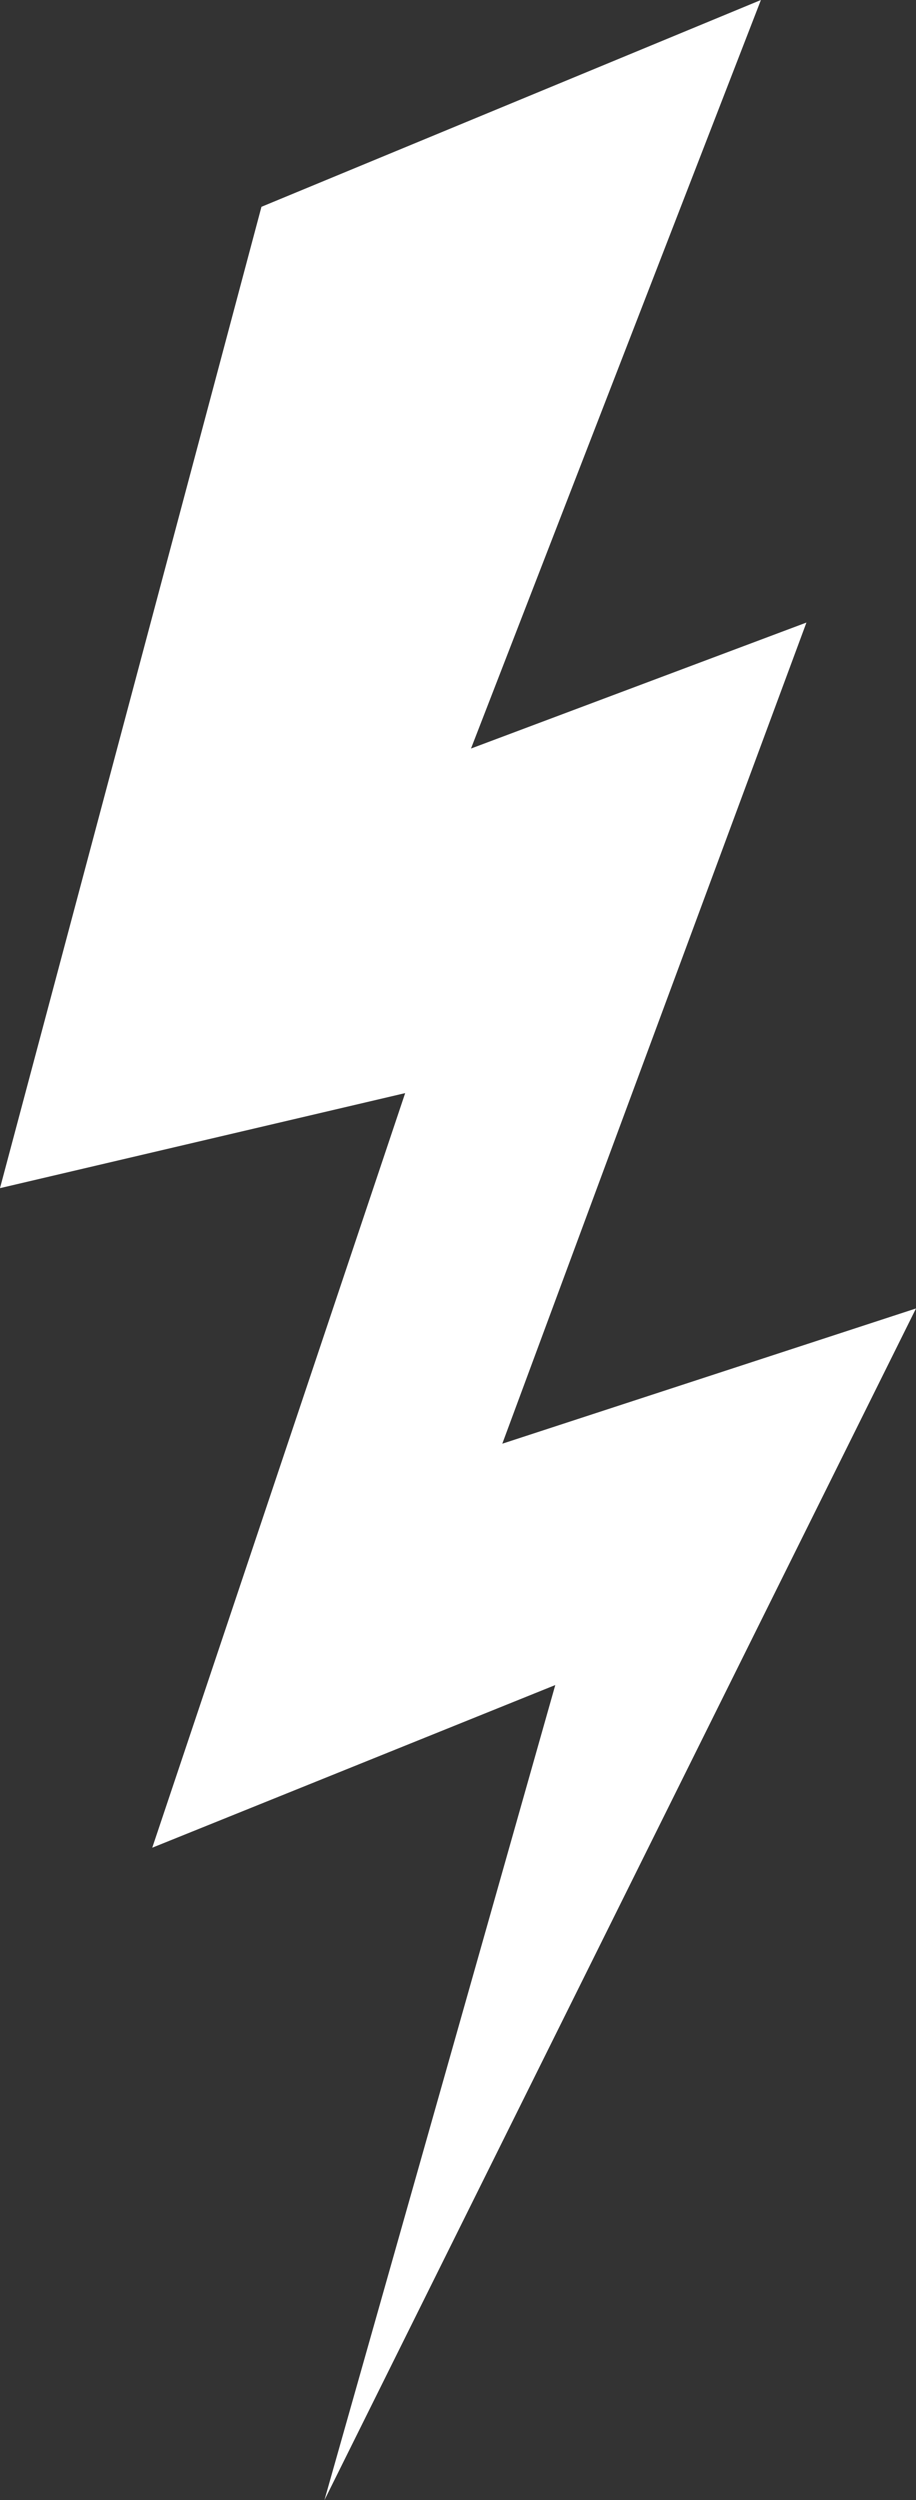 <?xml version="1.0" encoding="UTF-8" standalone="no"?><svg xmlns="http://www.w3.org/2000/svg" xmlns:xlink="http://www.w3.org/1999/xlink" fill="#ffffff" height="702.4" preserveAspectRatio="xMidYMid meet" version="1" viewBox="303.2 81.0 257.5 702.4" width="257.5" zoomAndPan="magnify"><rect x="303.2" y="81.0" width="257.5" height="702.4" fill="#333333" stroke="none"/><g id="change1_1"><path clip-rule="evenodd" d="M560.7 448.6L444.4 486.6 529.9 255.9 435.6 291.3 517.1 81 376.7 139.1 303.2 414.8 417.1 388.1 346 600.1 459.3 554.4 394.4 783.4z" fill-rule="evenodd"/></g></svg>